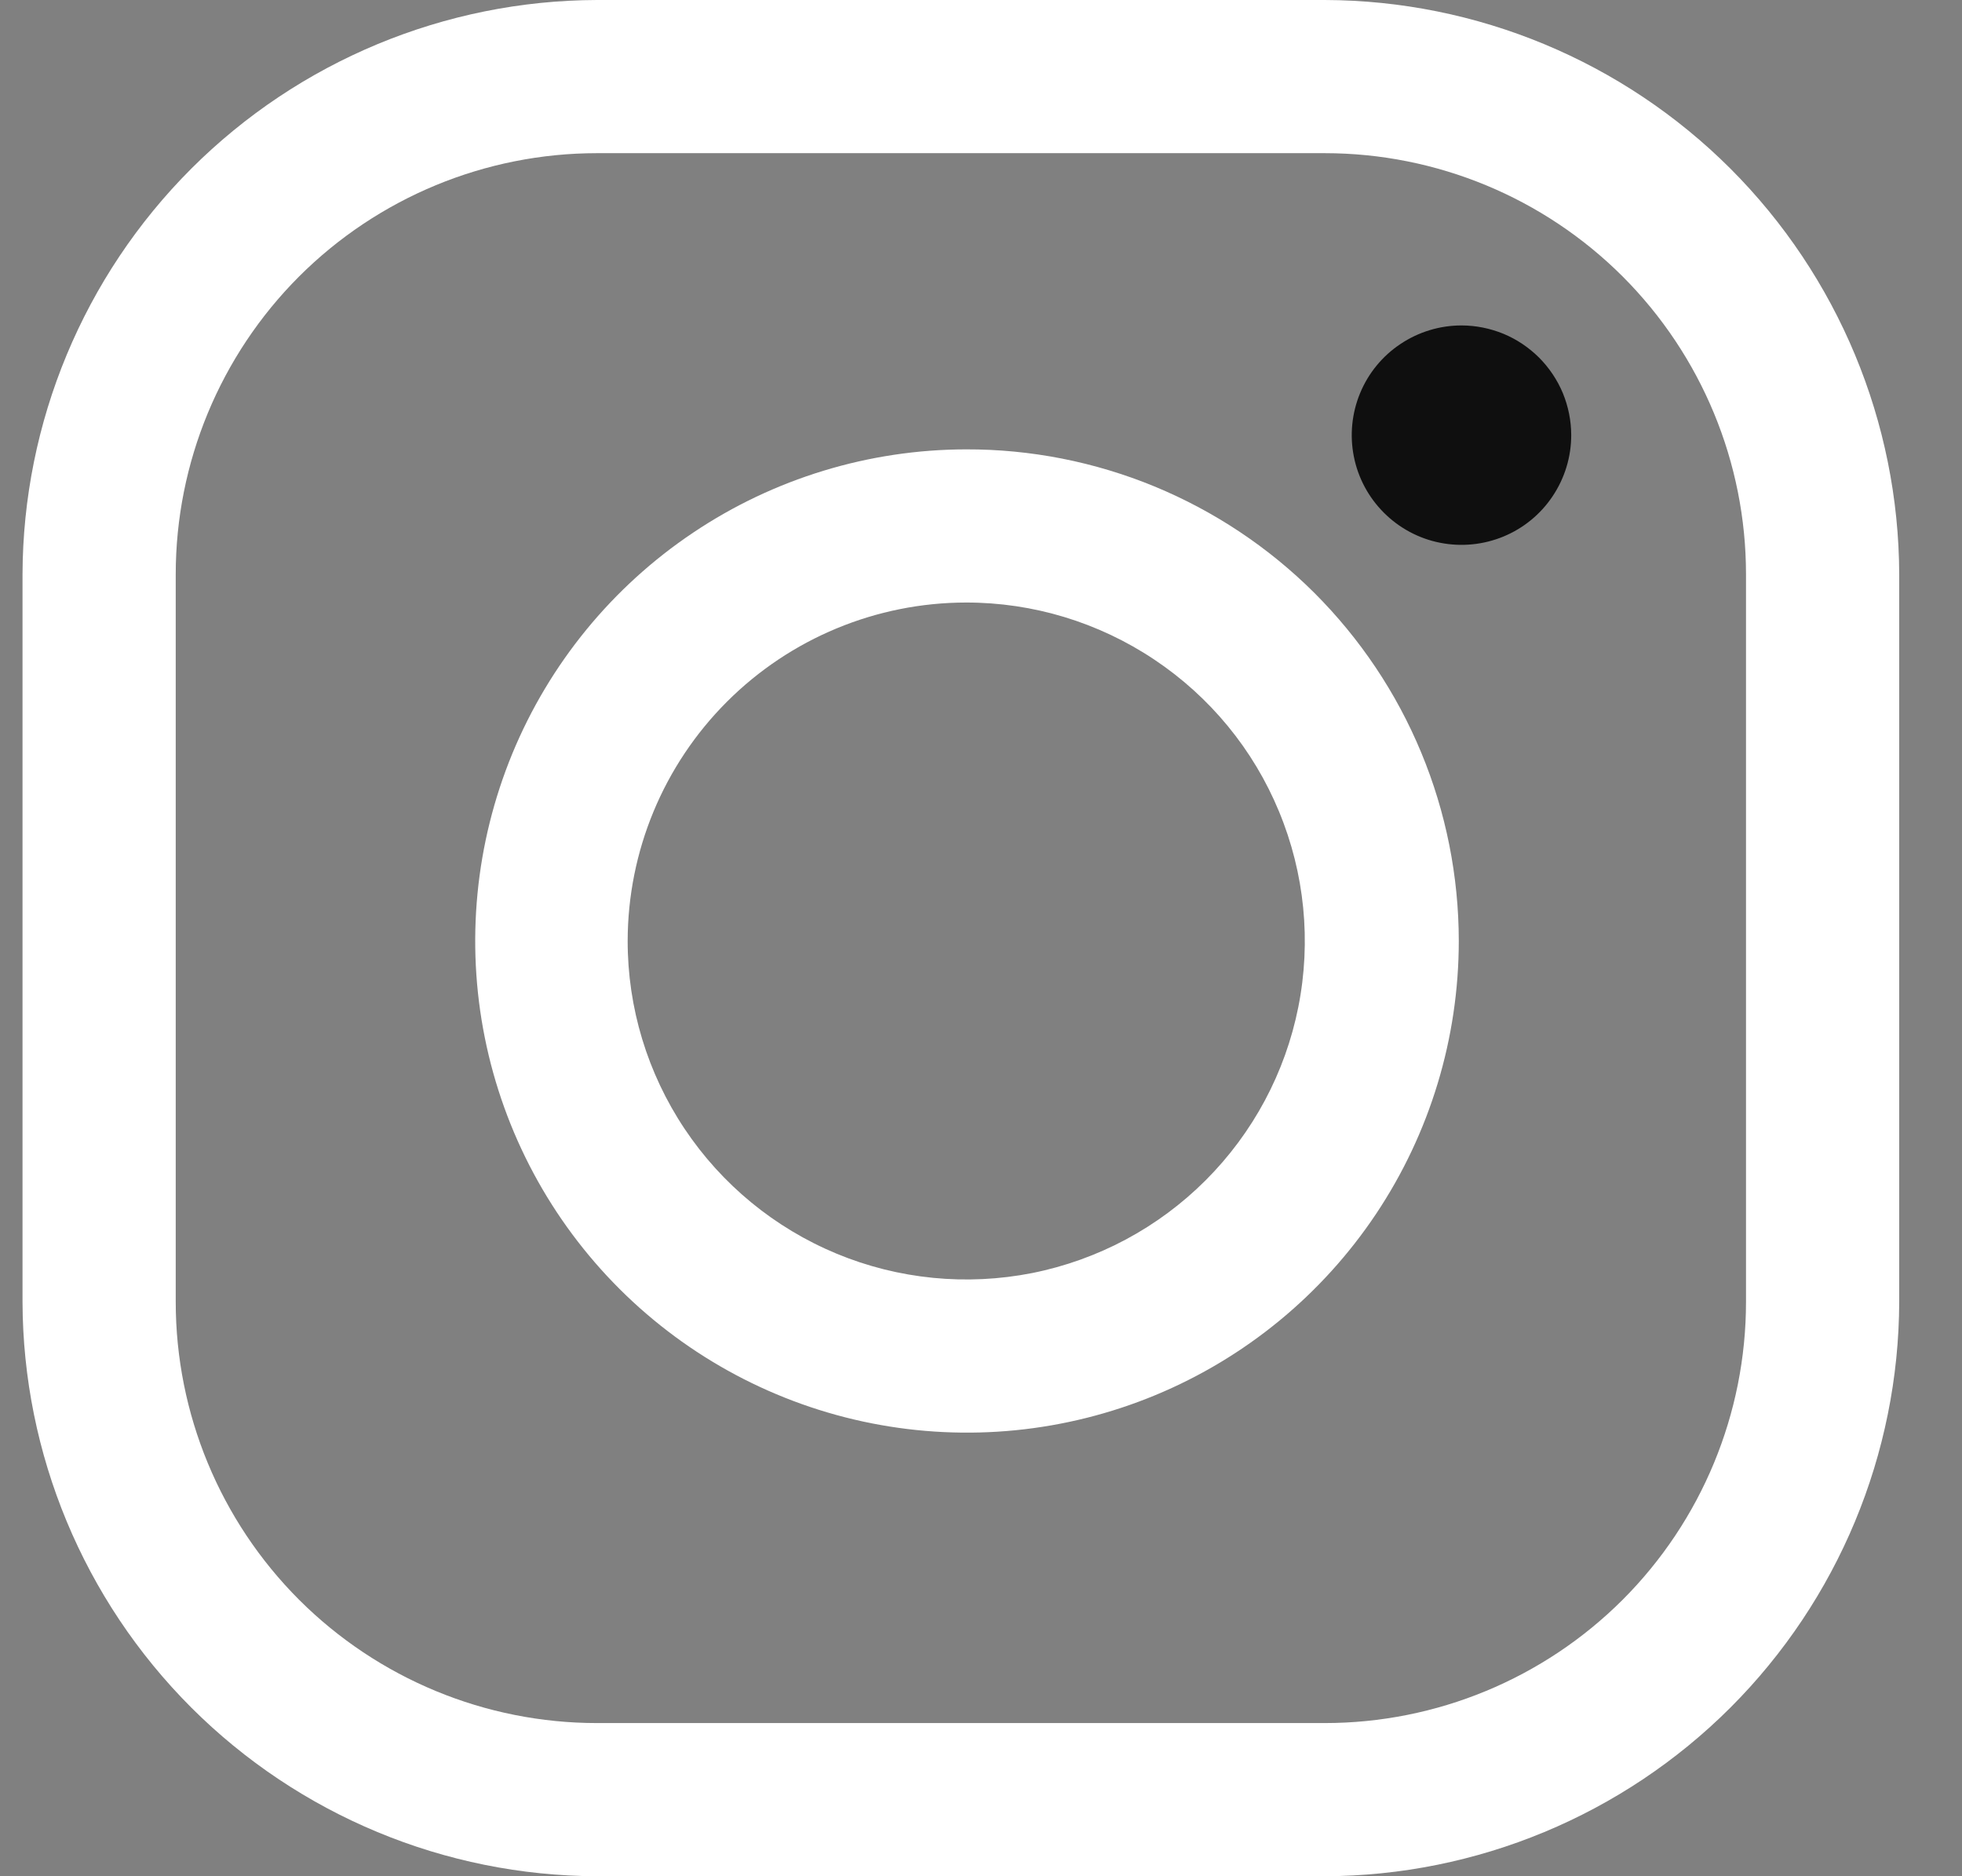 <svg width="23" height="22" viewBox="0 0 23 22" fill="none" xmlns="http://www.w3.org/2000/svg">
<rect x="0" y="0" width="23" height="22" fill="#808080" stroke="none"/>
<path d="M15.529 1.796C16.839 1.796 18.095 2.316 19.022 3.242C19.948 4.169 20.468 5.425 20.468 6.735V15.265C20.468 16.575 19.948 17.831 19.022 18.758C18.095 19.684 16.839 20.204 15.529 20.204H6.999C5.689 20.204 4.433 19.684 3.506 18.758C2.58 17.831 2.06 16.575 2.06 15.265V6.735C2.06 5.425 2.58 4.169 3.506 3.242C4.433 2.316 5.689 1.796 6.999 1.796H15.529ZM15.529 0H6.999C5.214 0.005 3.504 0.717 2.242 1.978C0.981 3.24 0.269 4.95 0.264 6.735V15.265C0.269 17.05 0.981 18.76 2.242 20.022C3.504 21.283 5.214 21.995 6.999 22H15.529C17.314 21.995 19.024 21.283 20.286 20.022C21.547 18.76 22.259 17.05 22.264 15.265V6.735C22.259 4.95 21.547 3.24 20.286 1.978C19.024 0.717 17.314 0.005 15.529 0Z" fill="white"/>
<path d="M17.132 3.816C16.878 3.816 16.629 3.892 16.418 4.033C16.206 4.174 16.041 4.375 15.944 4.61C15.847 4.845 15.821 5.104 15.871 5.354C15.92 5.603 16.043 5.832 16.223 6.012C16.403 6.192 16.632 6.315 16.881 6.364C17.131 6.414 17.39 6.388 17.625 6.291C17.86 6.194 18.061 6.029 18.202 5.817C18.343 5.606 18.419 5.357 18.419 5.103C18.419 4.934 18.385 4.766 18.321 4.61C18.256 4.454 18.161 4.313 18.042 4.193C17.922 4.074 17.781 3.979 17.625 3.914C17.468 3.85 17.301 3.816 17.132 3.816Z" fill="#0F0F0F"/>
<path d="M11.325 7.065C12.11 7.064 12.877 7.297 13.53 7.733C14.184 8.169 14.693 8.788 14.993 9.514C15.294 10.239 15.373 11.037 15.22 11.807C15.067 12.578 14.688 13.285 14.133 13.84C13.578 14.395 12.871 14.773 12.101 14.927C11.331 15.079 10.532 15.001 9.807 14.7C9.082 14.399 8.462 13.89 8.026 13.237C7.59 12.584 7.357 11.817 7.358 11.031C7.36 9.98 7.778 8.972 8.522 8.228C9.265 7.485 10.273 7.066 11.325 7.065ZM11.325 5.269C10.185 5.271 9.071 5.611 8.125 6.246C7.178 6.881 6.441 7.782 6.006 8.836C5.572 9.89 5.459 11.048 5.683 12.166C5.907 13.284 6.457 14.31 7.264 15.115C8.071 15.92 9.099 16.468 10.217 16.689C11.335 16.91 12.493 16.795 13.546 16.358C14.599 15.921 15.498 15.182 16.131 14.234C16.764 13.286 17.101 12.171 17.101 11.031C17.1 10.274 16.951 9.523 16.66 8.823C16.37 8.123 15.944 7.488 15.408 6.952C14.871 6.417 14.234 5.993 13.534 5.704C12.833 5.415 12.082 5.267 11.325 5.269Z" fill="white"/>
</svg>
